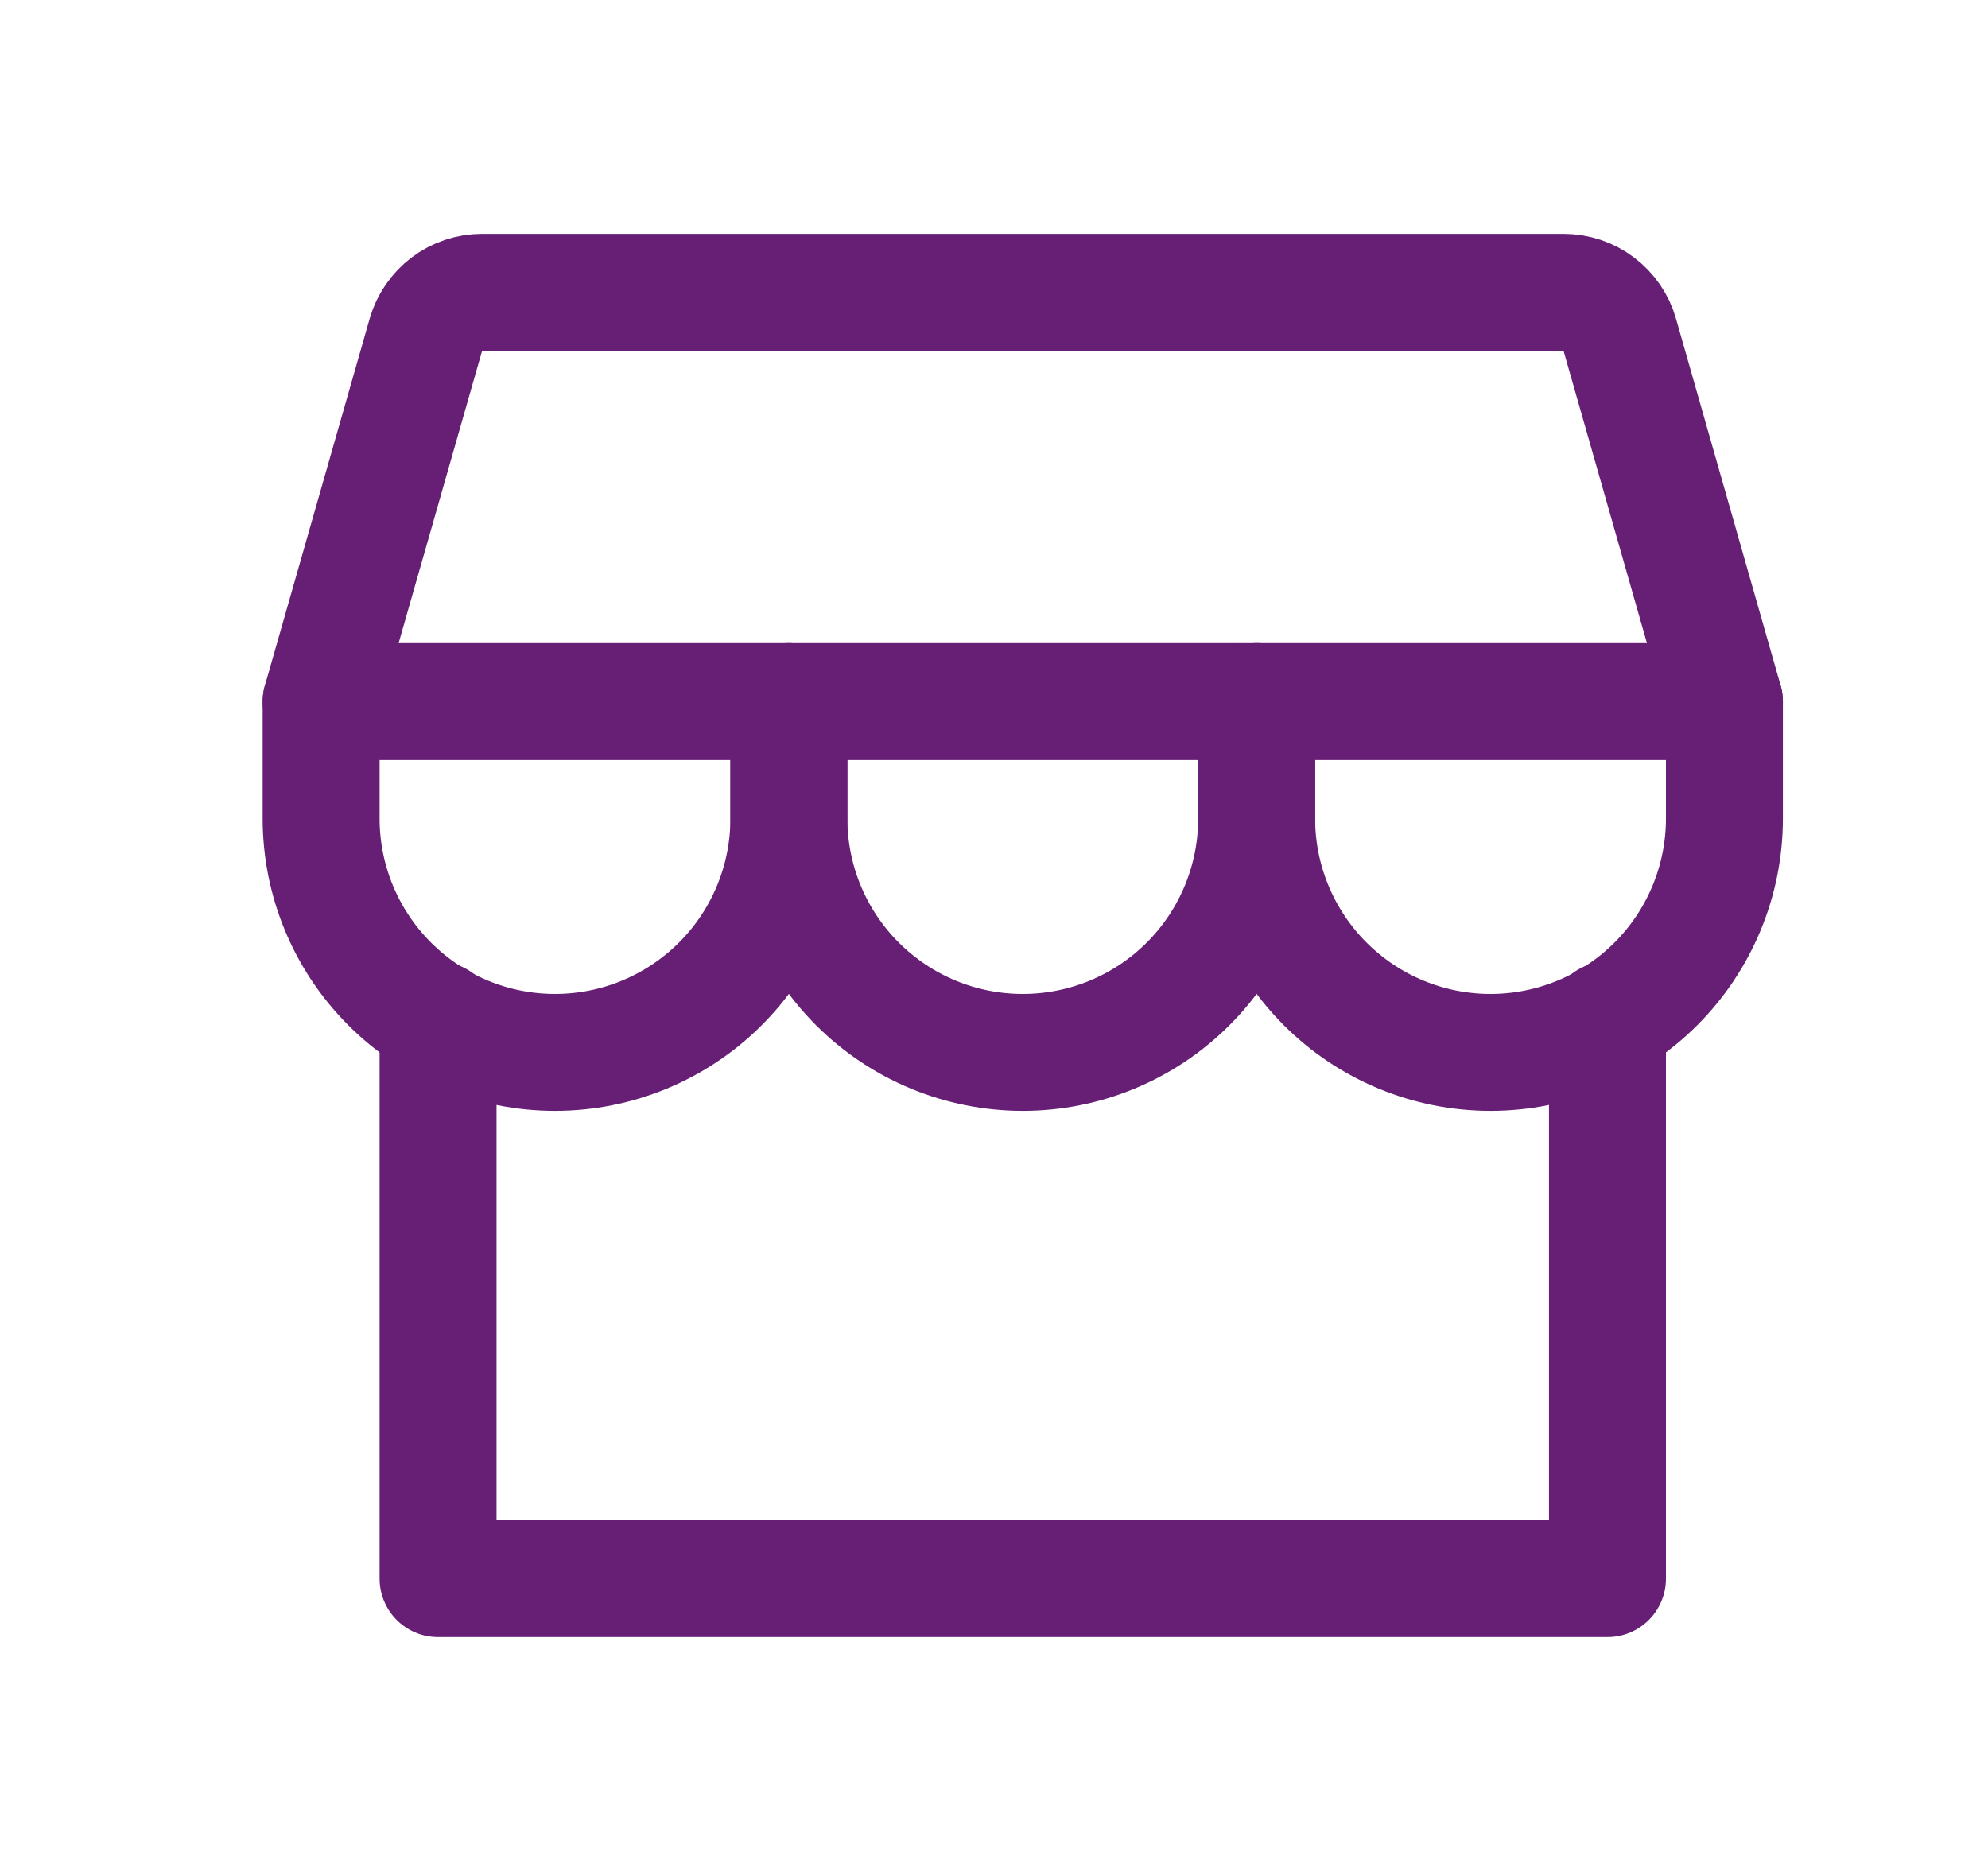 <svg width="17" height="16" viewBox="0 0 17 16" fill="none" xmlns="http://www.w3.org/2000/svg">
<g clip-path="url(#clip0_20865_1838)">
<path d="M3.746 8.724V13.5H13.746V8.724" stroke="#671E75" stroke-linecap="round" stroke-linejoin="round"/>
<path d="M4.121 2.5H13.371C13.479 2.5 13.585 2.535 13.672 2.601C13.758 2.666 13.822 2.758 13.851 2.862L14.746 6H2.746L3.642 2.862C3.672 2.758 3.735 2.667 3.821 2.601C3.907 2.536 4.013 2.5 4.121 2.5Z" stroke="#671E75" stroke-linecap="round" stroke-linejoin="round"/>
<path d="M6.746 6V7C6.746 7.53 6.535 8.039 6.16 8.414C5.785 8.789 5.276 9 4.746 9C4.215 9 3.707 8.789 3.332 8.414C2.957 8.039 2.746 7.53 2.746 7V6" stroke="#671E75" stroke-linecap="round" stroke-linejoin="round"/>
<path d="M10.746 6V7C10.746 7.53 10.535 8.039 10.16 8.414C9.785 8.789 9.276 9 8.746 9C8.215 9 7.707 8.789 7.332 8.414C6.957 8.039 6.746 7.53 6.746 7V6" stroke="#671E75" stroke-linecap="round" stroke-linejoin="round"/>
<path d="M14.746 6V7C14.746 7.53 14.535 8.039 14.16 8.414C13.785 8.789 13.276 9 12.746 9C12.215 9 11.707 8.789 11.332 8.414C10.957 8.039 10.746 7.53 10.746 7V6" stroke="#671E75" stroke-linecap="round" stroke-linejoin="round"/>
</g>
<defs>
<clipPath id="clip0_20865_1838">
<rect width="16" height="16" fill="white" transform="translate(0.746)"/>
</clipPath>
</defs>
</svg>
